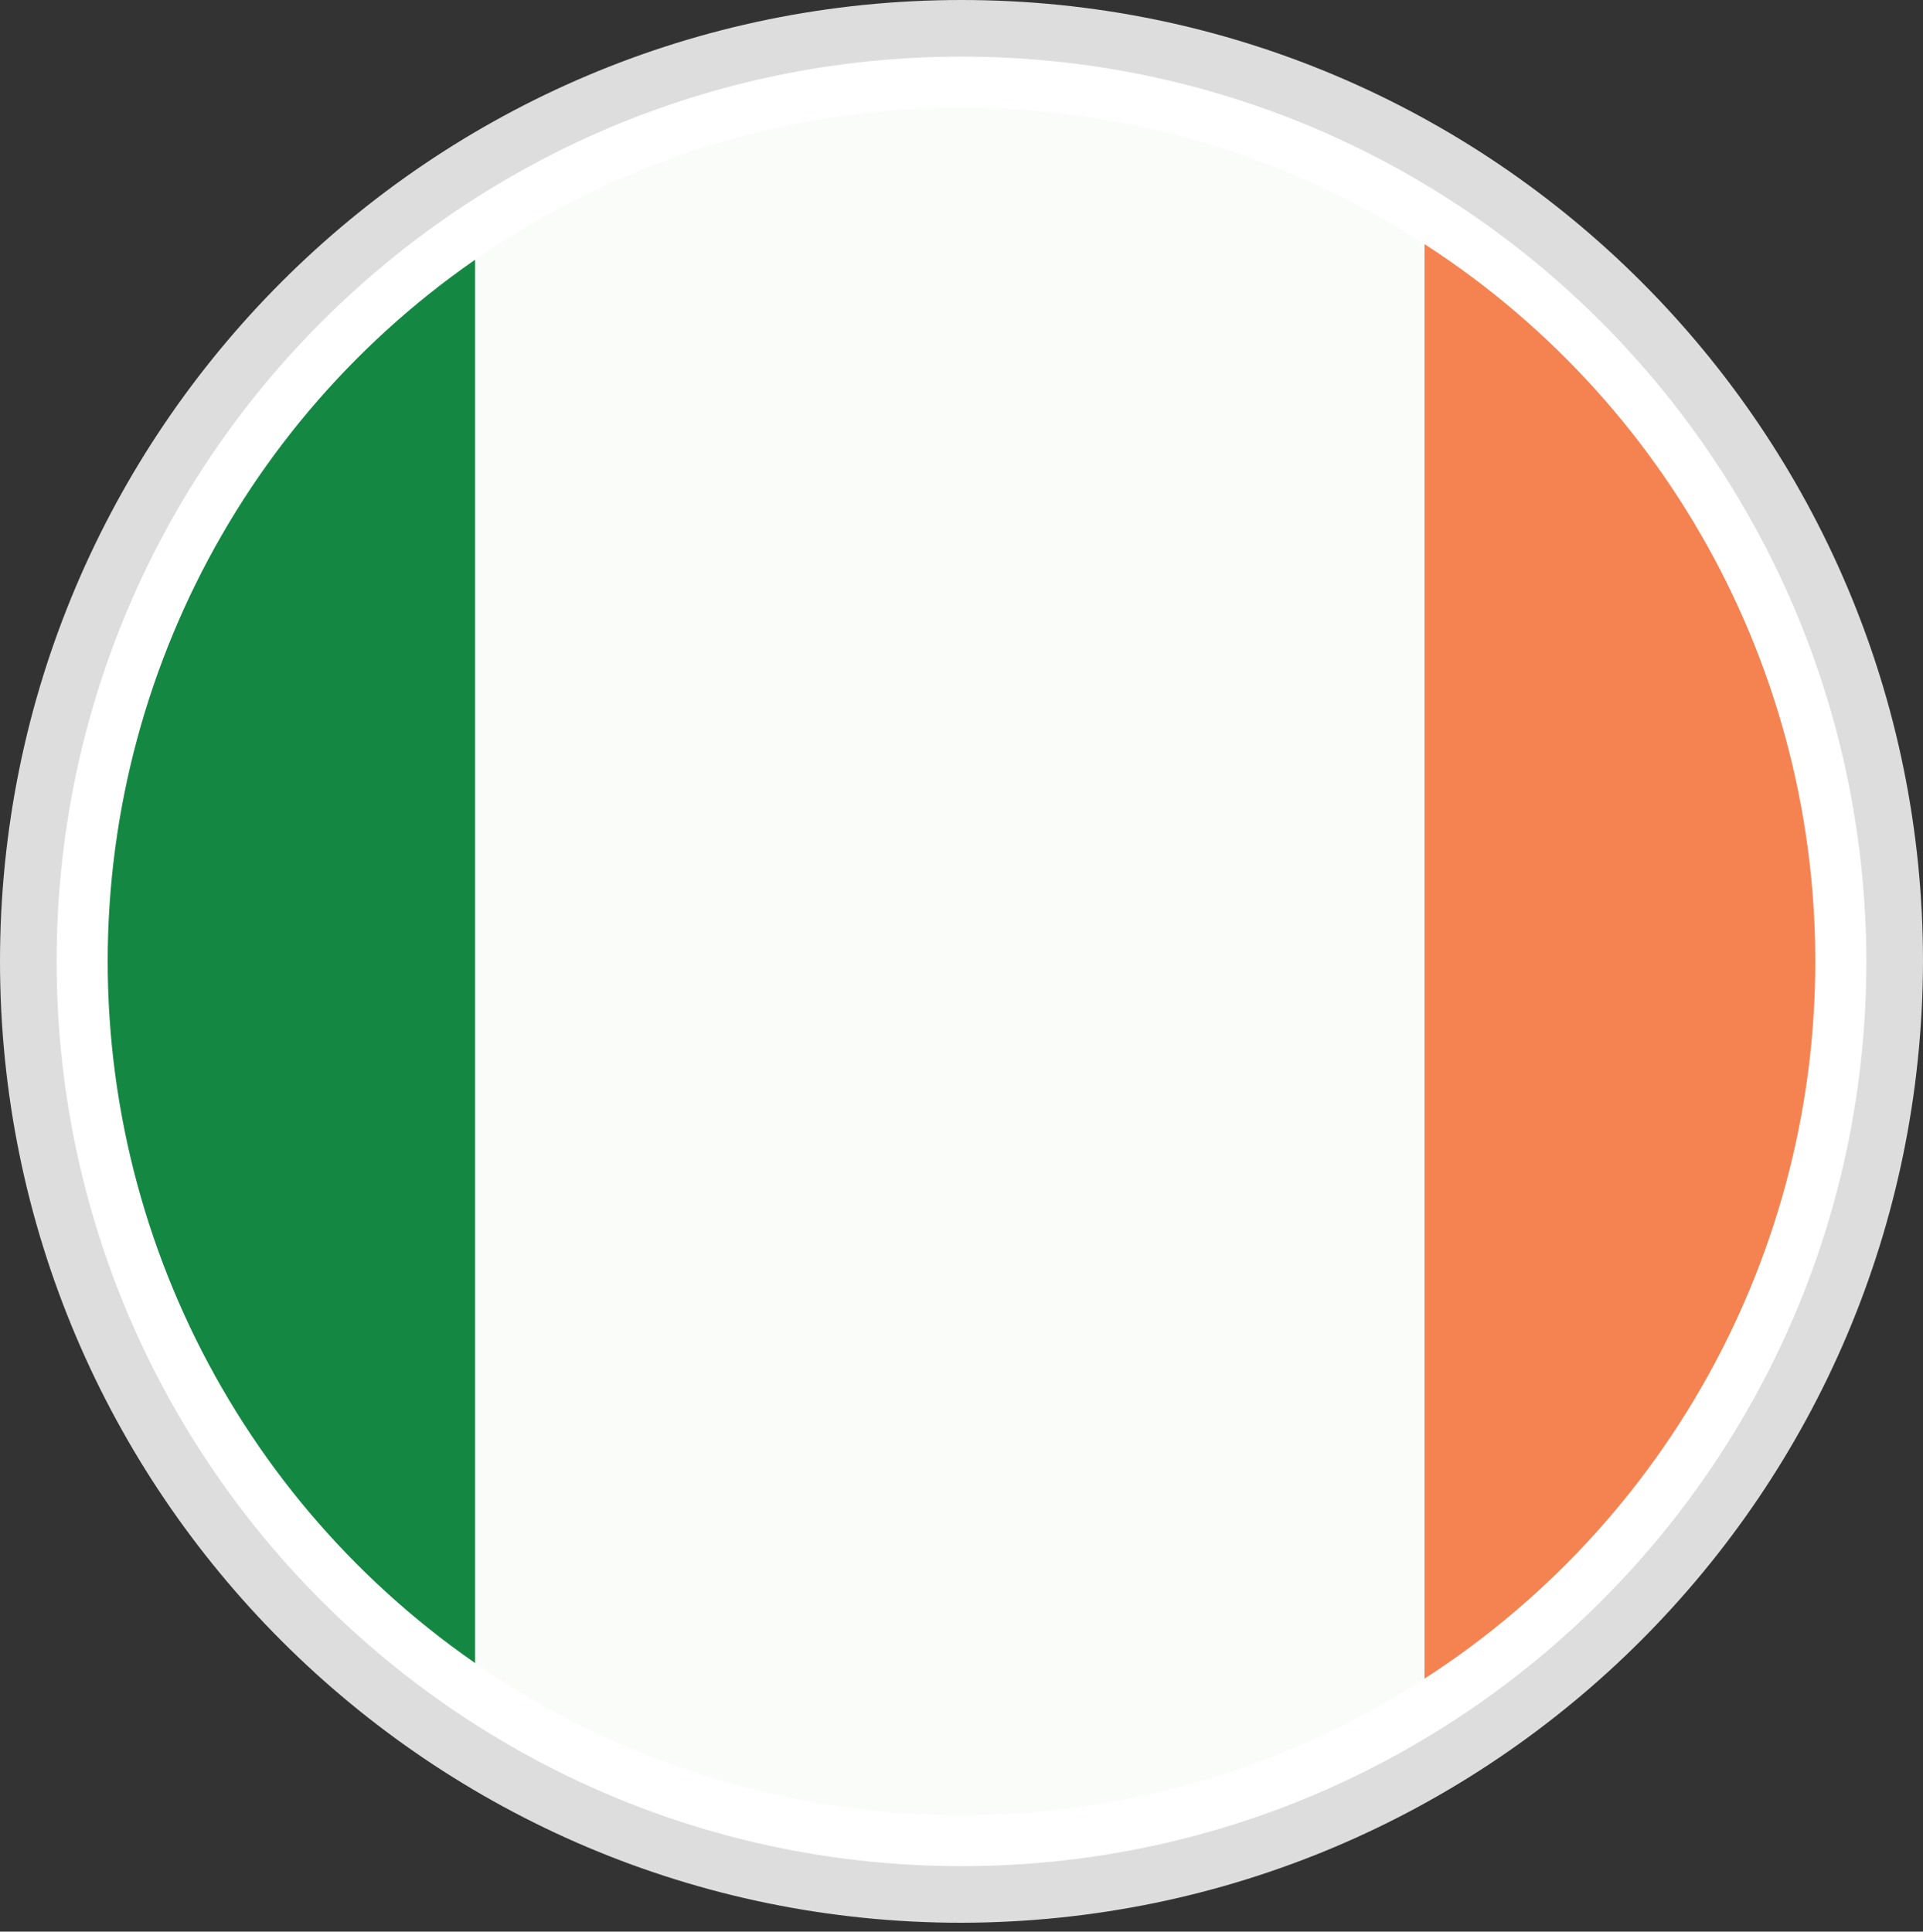 <svg xmlns="http://www.w3.org/2000/svg" xmlns:xlink="http://www.w3.org/1999/xlink" viewBox="0 0 173.2 174" xml:space="preserve">
  <rect x="0" y="0" width="173.2" height="174" fill="#333333" stroke="none"/>
  <circle cx="86.6" cy="86.6" r="84" fill="#fff"/>
  <path d="M86.6 173.2C38.8 173.2 0 134.4 0 86.6S38.8 0 86.6 0s86.6 38.8 86.6 86.6c-.1 47.8-38.8 86.5-86.6 86.6zm0-168.1c-45 0-81.5 36.5-81.5 81.5s36.5 81.5 81.5 81.5 81.5-36.5 81.5-81.5c-.1-45-36.5-81.5-81.5-81.5z" fill="#ddd"/>
  <defs>
    <circle id="a" cx="86.6" cy="86.6" r="76.9"/>
  </defs>
  <clipPath id="b">
    <use xlink:href="#a" overflow="visible"/>
  </clipPath>
  <g clip-path="url(#b)">
    <path fill="#148743" d="M-41.3 1.1h84.1v172.2h-84.1z"/>
    <path fill="#f9fcf8" d="M42.8 1.1h85.4v172.2H42.8z"/>
    <path fill="#f48351" d="M128.3 1.1h85.2v172.2h-85.2z"/>
    <path fill="none" d="M-41.3 1.1H213V174H-41.3z"/>
  </g>
</svg>
